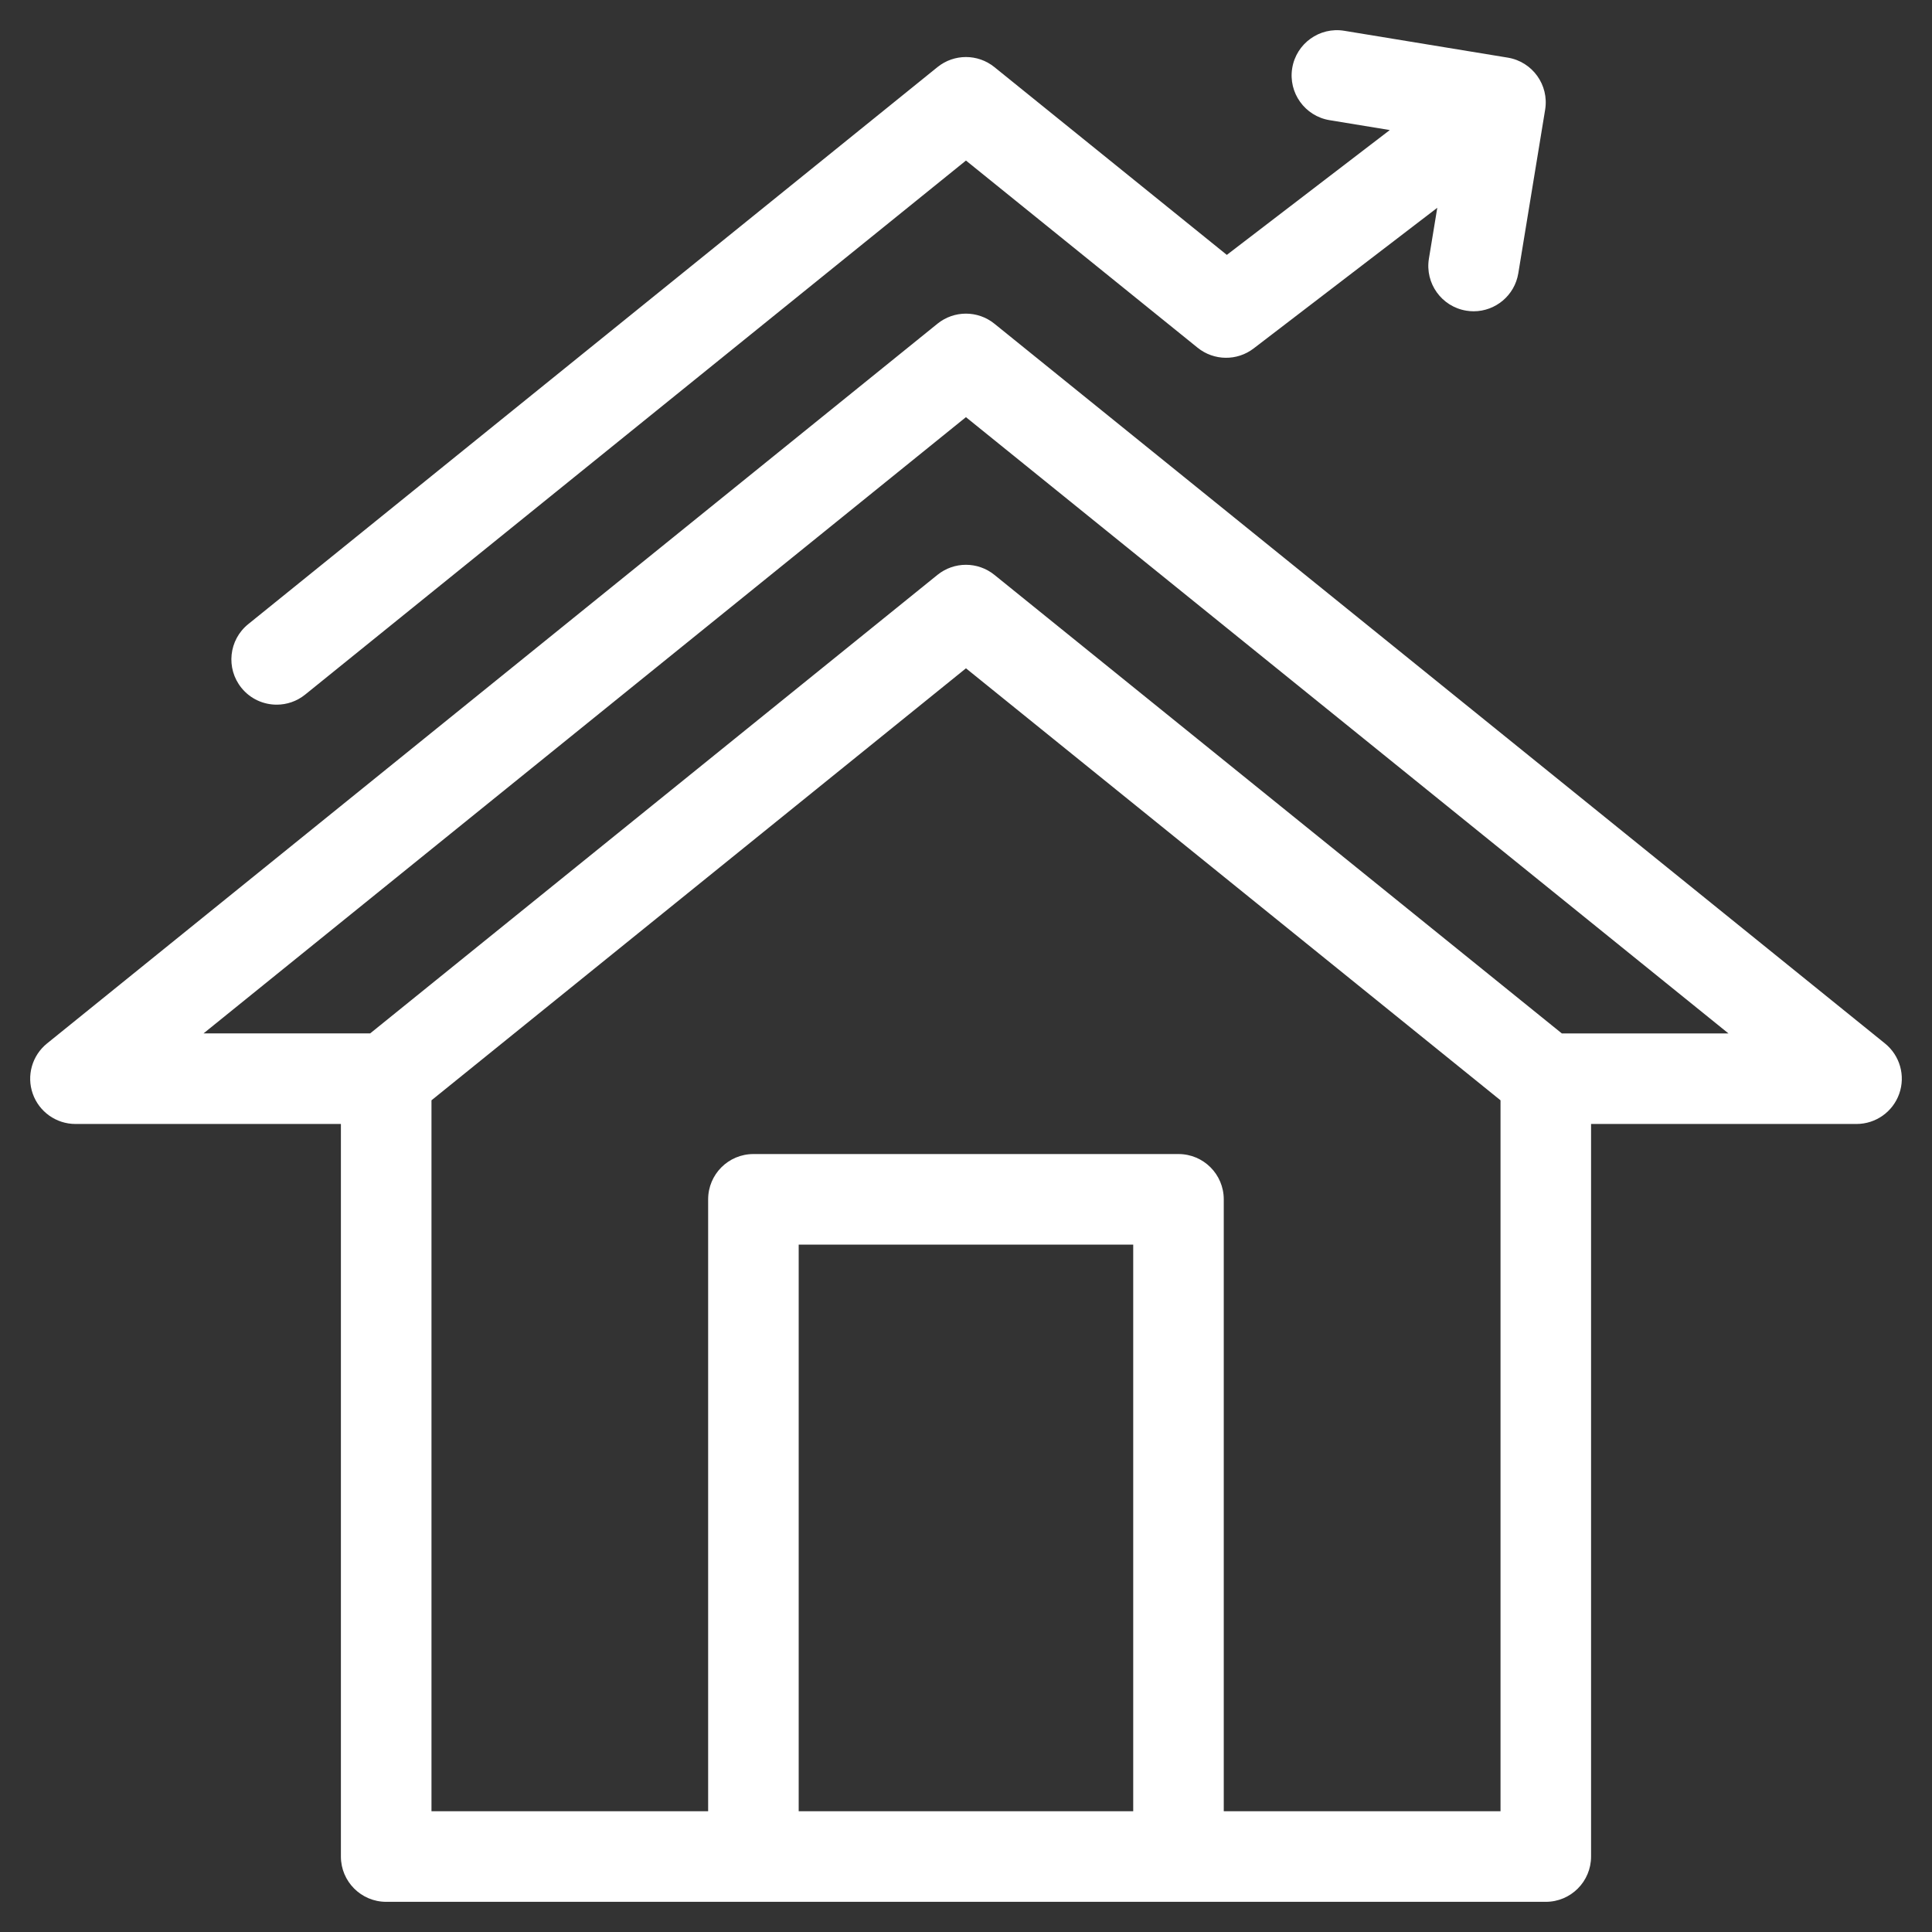 <?xml version="1.0" encoding="UTF-8"?> <svg xmlns="http://www.w3.org/2000/svg" width="60" height="60" viewBox="0 0 60 60" fill="none"><rect x="0" y="0" width="60" height="60" fill="#333333" stroke="none"/> <path d="M58.54 32.406L30.882 10.053C30.366 9.636 29.63 9.636 29.114 10.053L1.46 32.406C0.996 32.781 0.819 33.407 1.018 33.969C1.217 34.53 1.748 34.906 2.344 34.906H10.587V57.657C10.587 58.433 11.217 59.063 11.994 59.063H48.006C48.783 59.063 49.412 58.433 49.412 57.657V34.906H57.656C58.252 34.906 58.783 34.53 58.982 33.969C59.181 33.407 59.004 32.781 58.54 32.406L58.54 32.406ZM35.193 56.25H24.804V38.653H35.193V56.25ZM38.005 56.25V37.247C38.005 36.47 37.376 35.84 36.599 35.84H23.398C22.621 35.84 21.992 36.47 21.992 37.247V56.25H13.4V34.171L29.999 20.755L46.6 34.171V56.25H38.005H38.005ZM48.503 32.093L30.882 17.853C30.367 17.436 29.63 17.436 29.114 17.853L11.496 32.093H6.321L29.998 12.955L53.679 32.094H48.503L48.503 32.093ZM7.498 21.362C7.01 20.758 7.104 19.872 7.708 19.384L29.114 2.084C29.63 1.667 30.366 1.667 30.882 2.084L38.1 7.916L43.161 4.039L41.291 3.732C40.525 3.606 40.005 2.882 40.131 2.116C40.257 1.35 40.981 0.83 41.746 0.956L46.826 1.79C47.592 1.916 48.111 2.639 47.986 3.405L47.152 8.488C47.039 9.177 46.442 9.667 45.766 9.667C45.69 9.667 45.613 9.661 45.536 9.648C44.77 9.522 44.251 8.799 44.376 8.033L44.636 6.453L38.932 10.822C38.417 11.216 37.699 11.207 37.193 10.799L29.999 4.986L9.476 21.572C9.216 21.782 8.903 21.884 8.593 21.884C8.183 21.884 7.776 21.706 7.498 21.362Z" fill="white"></path> </svg> 